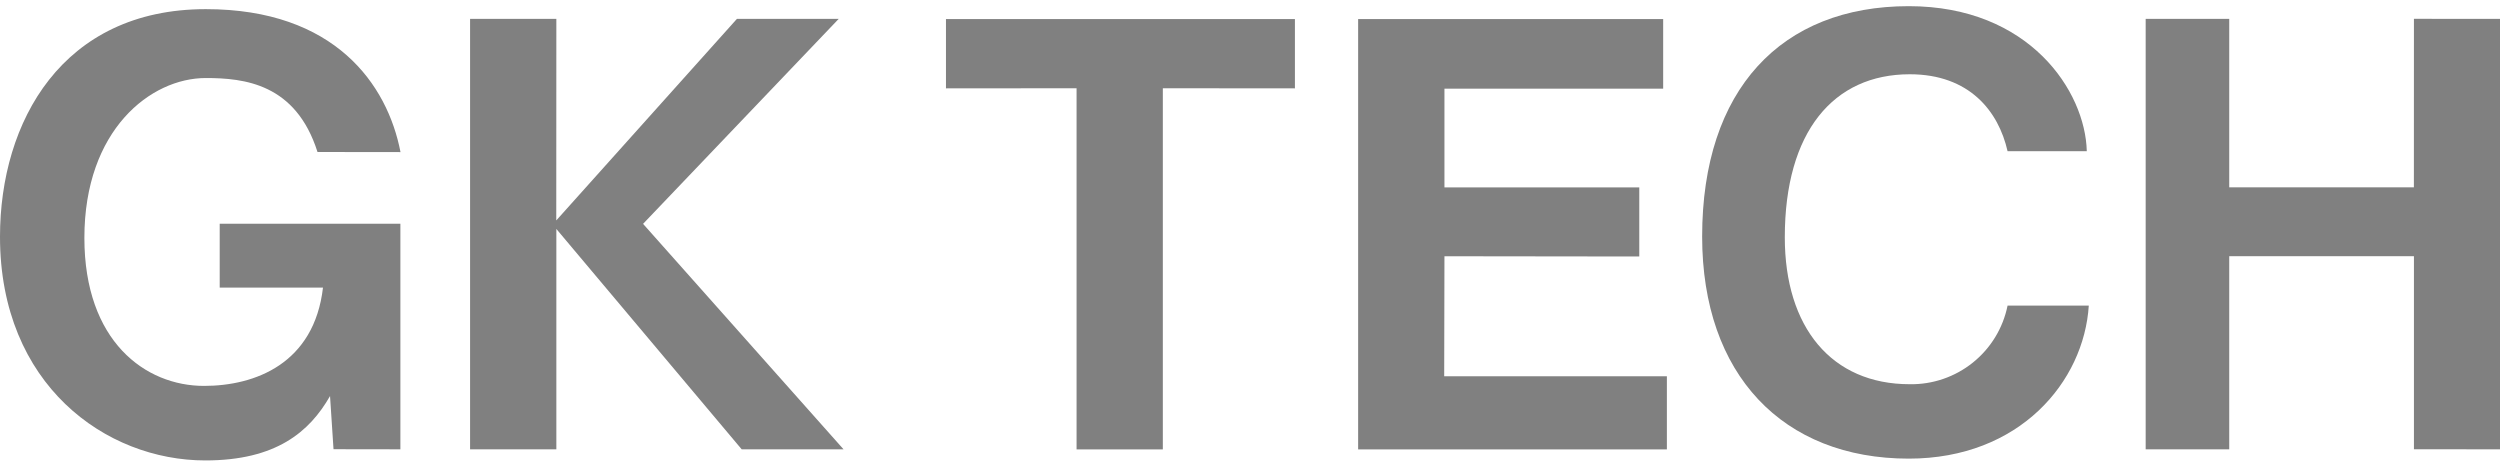 <svg width="150" height="28" viewBox="0 0 150 28" fill="none" xmlns="http://www.w3.org/2000/svg">
<g clip-path="url(#clip0_948_348)">
<path d="M13.182 13.426H24.023V26.959L20.011 26.953L19.802 23.763C18.57 25.916 16.561 27.626 12.319 27.626C6.348 27.626 0 23.083 0 14.204C0 7.298 3.739 0.549 12.345 0.549C20.093 0.546 23.248 5.067 24.03 9.126L19.05 9.12C17.751 5.018 14.656 4.682 12.344 4.682C9.039 4.682 5.063 7.792 5.063 14.274C5.063 20.478 8.718 23.154 12.241 23.154C15.323 23.154 18.85 21.804 19.379 17.257H13.182V13.426Z" fill="#808080"/>
<path d="M33.381 13.737V26.96H28.205V1.134H33.381L33.376 13.226L44.214 1.134H50.321L38.584 13.431L50.613 26.96H44.502L33.381 13.737Z" fill="#808080"/>
<path d="M69.77 5.295V26.964H64.594V5.295L56.758 5.302V1.144H77.695V5.302L69.77 5.295Z" fill="#808080"/>
<path d="M99.79 5.32H86.667V11.245H98.357V15.39L86.667 15.375L86.652 22.575H100.013V26.965H81.488V1.144H99.79V5.32Z" fill="#808080"/>
<path d="M120.454 9.071C119.91 6.675 118.167 4.456 114.584 4.456C110.014 4.456 107.088 7.895 107.088 14.238C107.088 19.638 109.888 23.053 114.584 23.053C115.959 23.076 117.299 22.617 118.371 21.756C119.444 20.895 120.181 19.686 120.454 18.338H125.327C125.036 22.896 121.188 27.518 114.526 27.518C106.975 27.518 102.129 22.482 102.129 14.192C102.129 5.36 106.882 0.37 114.526 0.37C121.773 0.37 125.121 5.481 125.207 9.071L120.454 9.071Z" fill="#808080"/>
<path d="M133.754 15.373V26.96H128.74V1.134H133.754V11.239H144.833L144.836 1.129L150.001 1.134V26.96L144.836 26.955V15.373H133.754Z" fill="#808080"/>
</g>
<defs>
<clipPath id="clip0_948_348">
<rect width="150" height="28" fill="white"/>
</clipPath>
</defs>
</svg>
